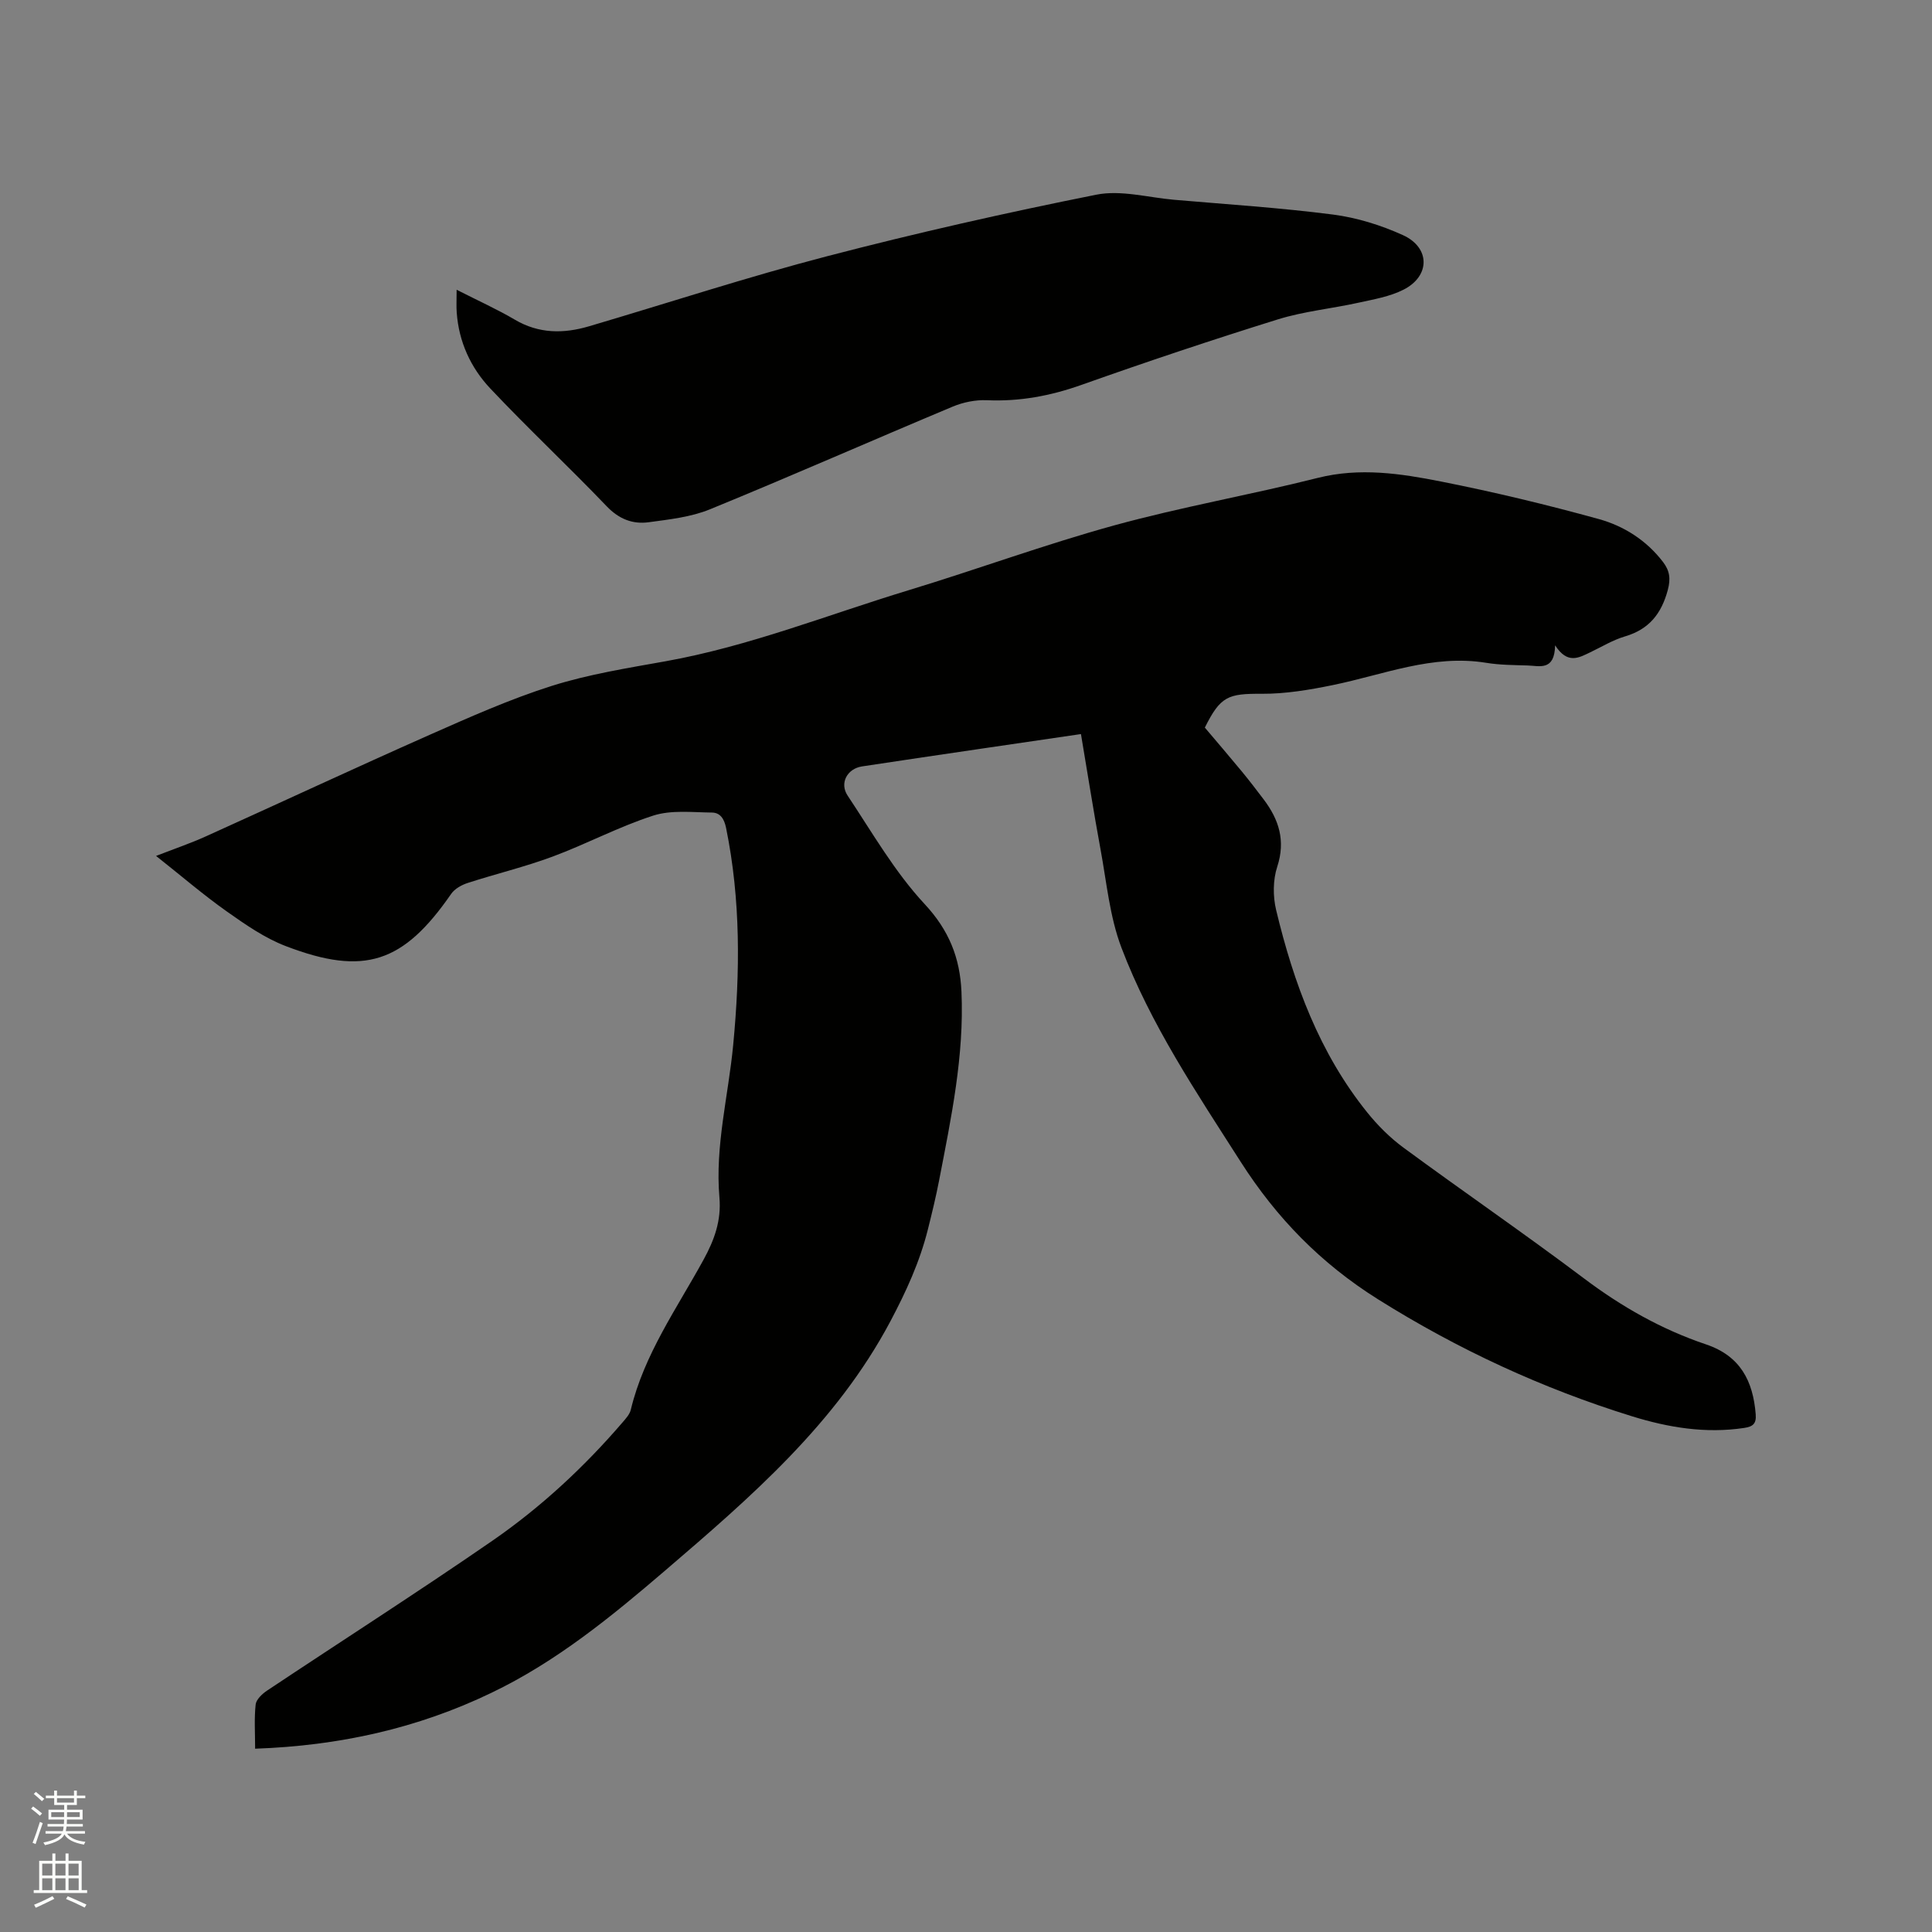 <svg enable-background="new 0 0 400 400" viewBox="0 0 400 400" xmlns="http://www.w3.org/2000/svg"><rect x="0" y="0" width="400" height="400" fill="#808080" stroke="none"/><path d="m6.44 374.46.42-.45c.65.47 1.27.95 1.85 1.44l-.45.49c-.65-.56-1.25-1.06-1.82-1.48m.93 7.33-.63-.26c.55-1.36 1.05-2.8 1.52-4.33.19.1.38.19.59.27-.46 1.29-.95 2.73-1.48 4.32m-.38-10.38.44-.42c.43.34 1.01.82 1.74 1.44l-.49.49c-.53-.51-1.09-1.01-1.69-1.51m2.5.35h1.72v-1.04h.59v1.04h3.52v-1.04h.59v1.04h1.75v.53h-1.75v1.42h-2.03v.97h3.22v2.03h-3.24c0 .35-.01.66-.03.93h3.32v.53h-3.37c-.03.27-.08.58-.15.94h3.96v.53h-3.71c.67.92 1.93 1.48 3.79 1.68-.13.24-.23.44-.29.59-2.13-.38-3.48-1.08-4.04-2.12-.43.97-1.77 1.72-4.03 2.23-.09-.19-.2-.37-.33-.55 2.1-.42 3.37-1.03 3.81-1.83h-3.36v-.53h3.58c.08-.29.13-.61.16-.94h-3.33v-.53h3.39c.02-.27.04-.58.04-.93h-3.23v-2.03h3.25v-.97h-2.07v-1.42h-1.73zm1.12 3.44v1h2.65c.01-.3.02-.44.01-.4v-.25-.35zm1.19-2h3.52v-.91h-3.52zm4.71 2h-2.63v.59c0 .15-.01.28-.01.4h2.64z" fill="#fbfcfa"/><path d="m13.56 383.74h.63v1.52h2.72v6.07h1.13v.6h-11.06v-.6h1.13v-6.07h2.73v-1.52h.63v1.52h2.1v-1.52zm-2.69 8.83.38.56c-1.24.63-2.53 1.25-3.85 1.85-.1-.21-.21-.42-.34-.63 1.36-.55 2.63-1.15 3.81-1.78m-2.13-4.27h2.1v-2.45h-2.1zm0 3.04h2.1v-2.46h-2.1zm2.72-3.04h2.1v-2.45h-2.1zm0 3.04h2.1v-2.46h-2.1zm6.07 3.6c-1.41-.71-2.7-1.3-3.86-1.78l.35-.56c1.45.62 2.75 1.19 3.88 1.72zm-1.25-9.09h-2.1v2.45h2.1zm-2.09 5.49h2.1v-2.46h-2.1z" fill="#fbfcfa"/><g fill="#010100"><path d="m52.82 362.05c0-3.26-.21-6.24.11-9.15.12-1.05 1.36-2.21 2.38-2.89 15.52-10.34 31.23-20.39 46.58-30.98 10.05-6.94 19.02-15.25 27.01-24.55.68-.79 1.47-1.66 1.7-2.61 2.75-11.45 9.53-20.96 15.05-31.04 2.26-4.12 3.71-8.13 3.3-12.89-.93-10.68 1.85-21.07 2.85-31.6 1.44-15.06 1.57-30.04-1.48-44.96-.39-1.89-1.23-3.13-2.92-3.15-4.07-.04-8.41-.57-12.15.63-7.12 2.29-13.81 5.88-20.84 8.49-5.73 2.13-11.72 3.56-17.55 5.45-1.28.41-2.72 1.21-3.45 2.27-9.89 14.29-17.95 17.05-34.22 10.82-4.35-1.66-8.35-4.44-12.2-7.16-4.91-3.47-9.48-7.41-14.68-11.52 3.78-1.47 7.14-2.61 10.36-4.07 15.43-6.97 30.78-14.13 46.26-20.99 8.32-3.68 16.68-7.41 25.33-10.15 7.64-2.41 15.66-3.68 23.58-5.1 17.28-3.1 33.55-9.62 50.24-14.69 14.28-4.34 28.32-9.51 42.7-13.46 13.87-3.81 28.1-6.29 42.06-9.81 8.67-2.18 17.12-.91 25.49.75 10.99 2.17 21.9 4.8 32.7 7.78 5.2 1.44 9.86 4.41 13.28 8.88 1.37 1.79 1.62 3.45.99 5.8-1.32 4.91-3.87 8.14-8.86 9.61-2.51.74-4.82 2.16-7.21 3.3-2.34 1.11-4.67 2.54-7.26-1.45-.12 5.36-3.21 4.25-5.69 4.17-2.86-.09-5.75-.09-8.56-.55-11.11-1.81-21.27 2.46-31.78 4.61-4.83.99-9.8 1.83-14.71 1.8-6.97-.04-8.54.49-11.78 7 2.52 2.98 5.13 6.02 7.68 9.11 1.55 1.88 3.03 3.82 4.5 5.76 3.16 4.18 4.57 8.54 2.81 13.93-.9 2.74-.91 6.14-.23 8.97 3.63 15.14 8.96 29.62 18.88 41.93 2.17 2.69 4.71 5.23 7.49 7.27 12.38 9.11 25.06 17.81 37.34 27.05 7.79 5.87 16.1 10.59 25.29 13.68 7.09 2.39 9.74 7.55 10.29 14.47.16 1.98-.6 2.56-2.4 2.83-7.95 1.2-15.68-.08-23.2-2.41-18.59-5.76-36.06-13.85-52.62-24.24-11.82-7.42-20.99-16.83-28.41-28.45-9.13-14.3-18.64-28.41-24.69-44.34-2.44-6.43-3.07-13.57-4.34-20.42-1.44-7.8-2.66-15.64-4.04-23.8-6.85 1-13.52 1.97-20.19 2.96-8.38 1.24-16.77 2.46-25.15 3.74-3.05.47-4.69 3.45-2.97 6.04 5.1 7.66 9.75 15.8 15.96 22.47 5.06 5.44 7.3 11.15 7.61 18.11.59 13.27-2.13 26.15-4.62 39.05-.66 3.43-1.49 6.83-2.34 10.22-1.68 6.7-4.5 12.85-7.76 19-11.24 21.16-28.88 36.38-46.59 51.56-11.18 9.58-22.58 18.92-36.03 25.36-15.31 7.37-31.5 10.95-48.9 11.56z"/><path d="m94.54 59.99c4.6 2.34 8.45 4.07 12.06 6.2 4.96 2.92 10.07 2.92 15.33 1.37 16.45-4.85 32.76-10.2 49.35-14.52 18.42-4.8 37.02-9 55.69-12.73 5.09-1.02 10.72.58 16.09 1.05 10.98.95 21.99 1.65 32.91 3.06 4.94.64 9.94 2.19 14.49 4.26 5.68 2.58 5.68 8.46.15 11.28-2.84 1.45-6.17 2.01-9.34 2.71-5.56 1.23-11.31 1.78-16.72 3.46-13.65 4.25-27.21 8.79-40.68 13.57-6.4 2.27-12.79 3.46-19.57 3.16-2.33-.1-4.88.42-7.04 1.32-16.78 7.03-33.44 14.38-50.28 21.27-3.93 1.61-8.38 2.09-12.64 2.67-3.34.46-6.18-.64-8.73-3.3-7.91-8.26-16.28-16.09-24.12-24.41-4.04-4.29-6.5-9.65-6.93-15.71-.1-1.21-.02-2.45-.02-4.71z"/></g></svg>